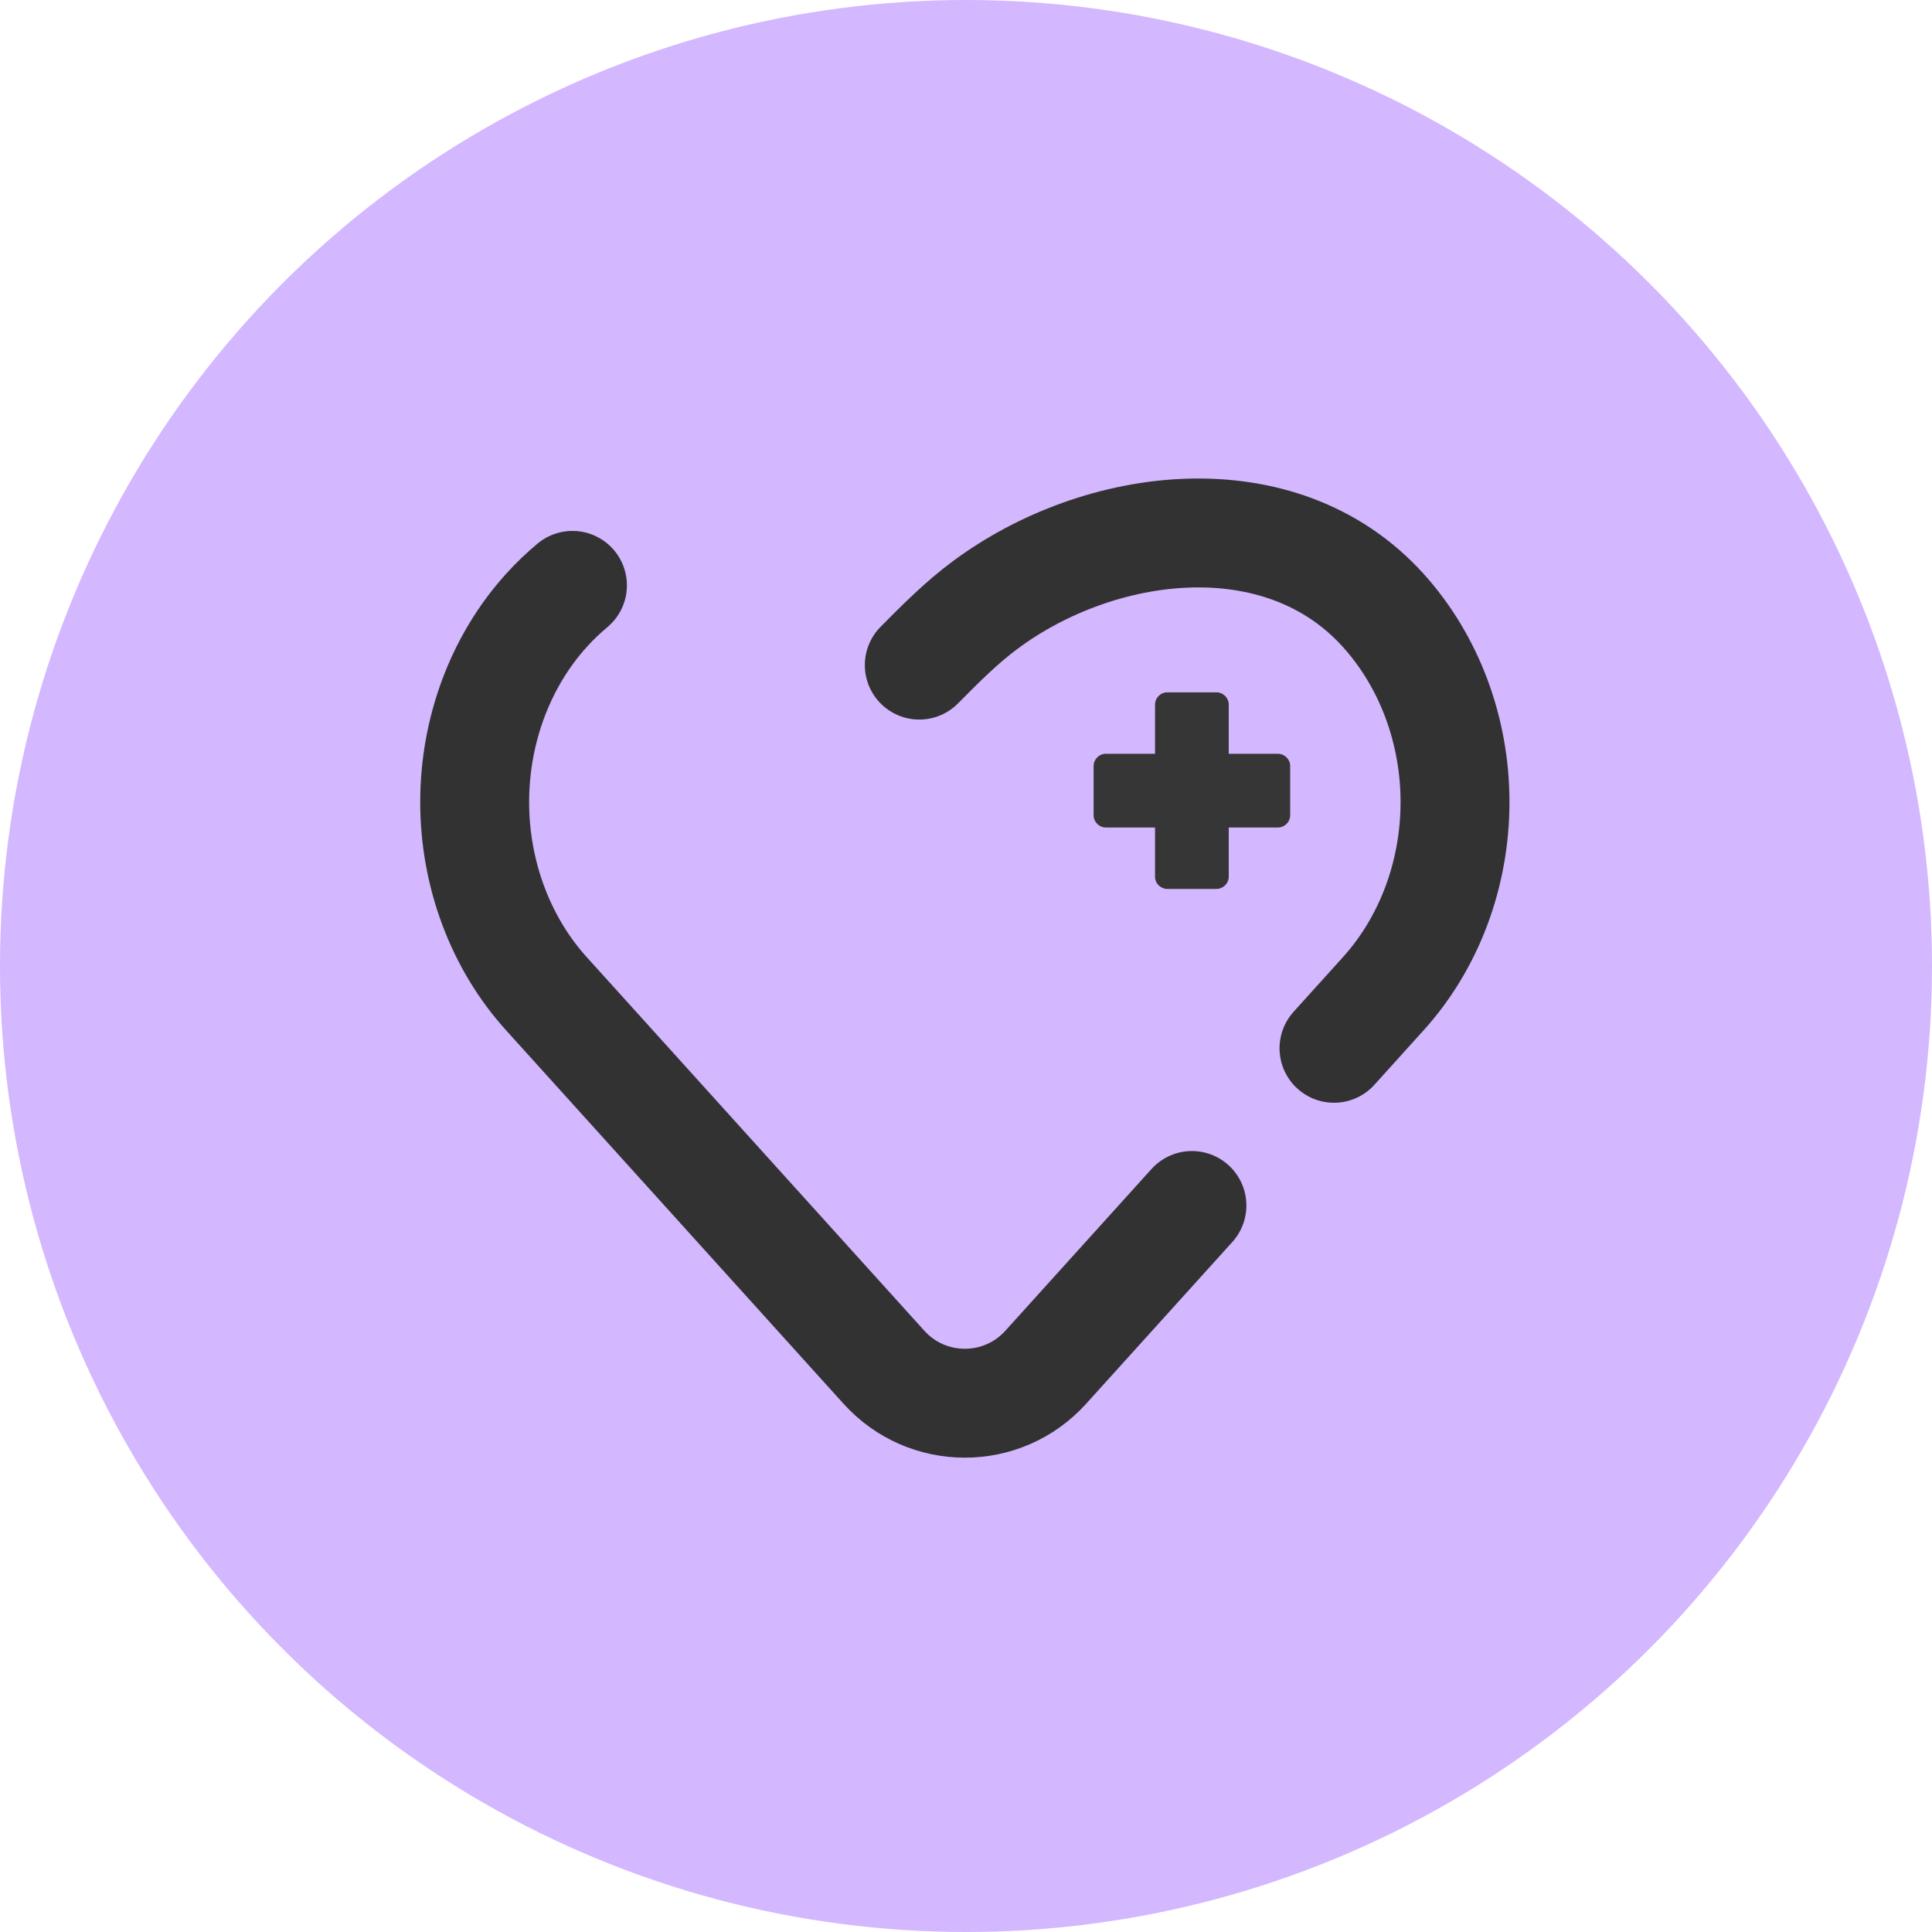 <svg width="232" height="232" viewBox="0 0 232 232" fill="none" xmlns="http://www.w3.org/2000/svg">
<circle cx="116" cy="116" r="116" fill="#D3B7FF"/>
<path d="M68.742 70.293C67.647 71.212 66.597 72.208 65.623 73.291C62.887 76.312 60.721 79.901 59.243 83.851C57.766 87.802 57 92.036 57 96.315C57 100.594 57.766 104.828 59.243 108.779C60.721 112.729 62.887 116.318 65.623 119.339L106.155 164.193C111.353 169.938 120.369 169.938 125.567 164.193L143.13 144.759" stroke="#323232" stroke-width="13.077" stroke-linecap="round" stroke-linejoin="round"/>
<path d="M110.39 79.868C112.896 77.34 115.412 74.802 118.268 72.679C132.023 62.436 153.756 59.624 166.099 73.291C171.614 79.397 174.722 87.681 174.722 96.315C174.722 104.949 171.625 113.232 166.099 119.339L160.19 125.882" stroke="#323232" stroke-width="13.077" stroke-linecap="round" stroke-linejoin="round"/>
<path d="M153.449 90.515H147.551V84.617C147.551 83.807 146.895 83.14 146.074 83.14H140.176C139.366 83.14 138.699 83.796 138.699 84.617V90.515H132.8C131.991 90.515 131.323 91.172 131.323 91.993V97.891C131.323 98.701 131.98 99.368 132.8 99.368H138.699V105.266C138.699 106.076 139.355 106.743 140.176 106.743H146.074C146.884 106.743 147.551 106.087 147.551 105.266V99.368H153.449C154.259 99.368 154.927 98.711 154.927 97.891V91.993C154.927 91.183 154.27 90.515 153.449 90.515Z" fill="#363636"/>
</svg>

